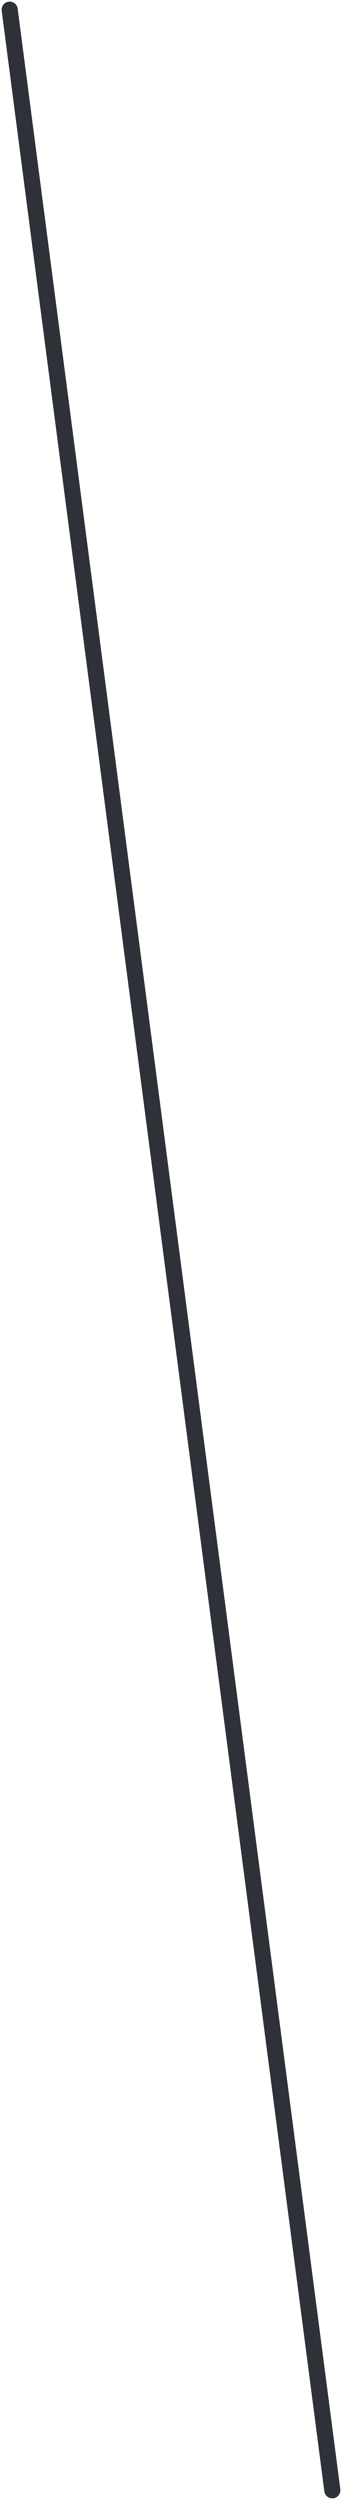 <?xml version="1.0" encoding="UTF-8"?> <svg xmlns="http://www.w3.org/2000/svg" width="106" height="774" viewBox="0 0 106 774" fill="none"> <path d="M3 3L103 771" stroke="#2E3138" stroke-width="5" stroke-linecap="round"></path> </svg> 